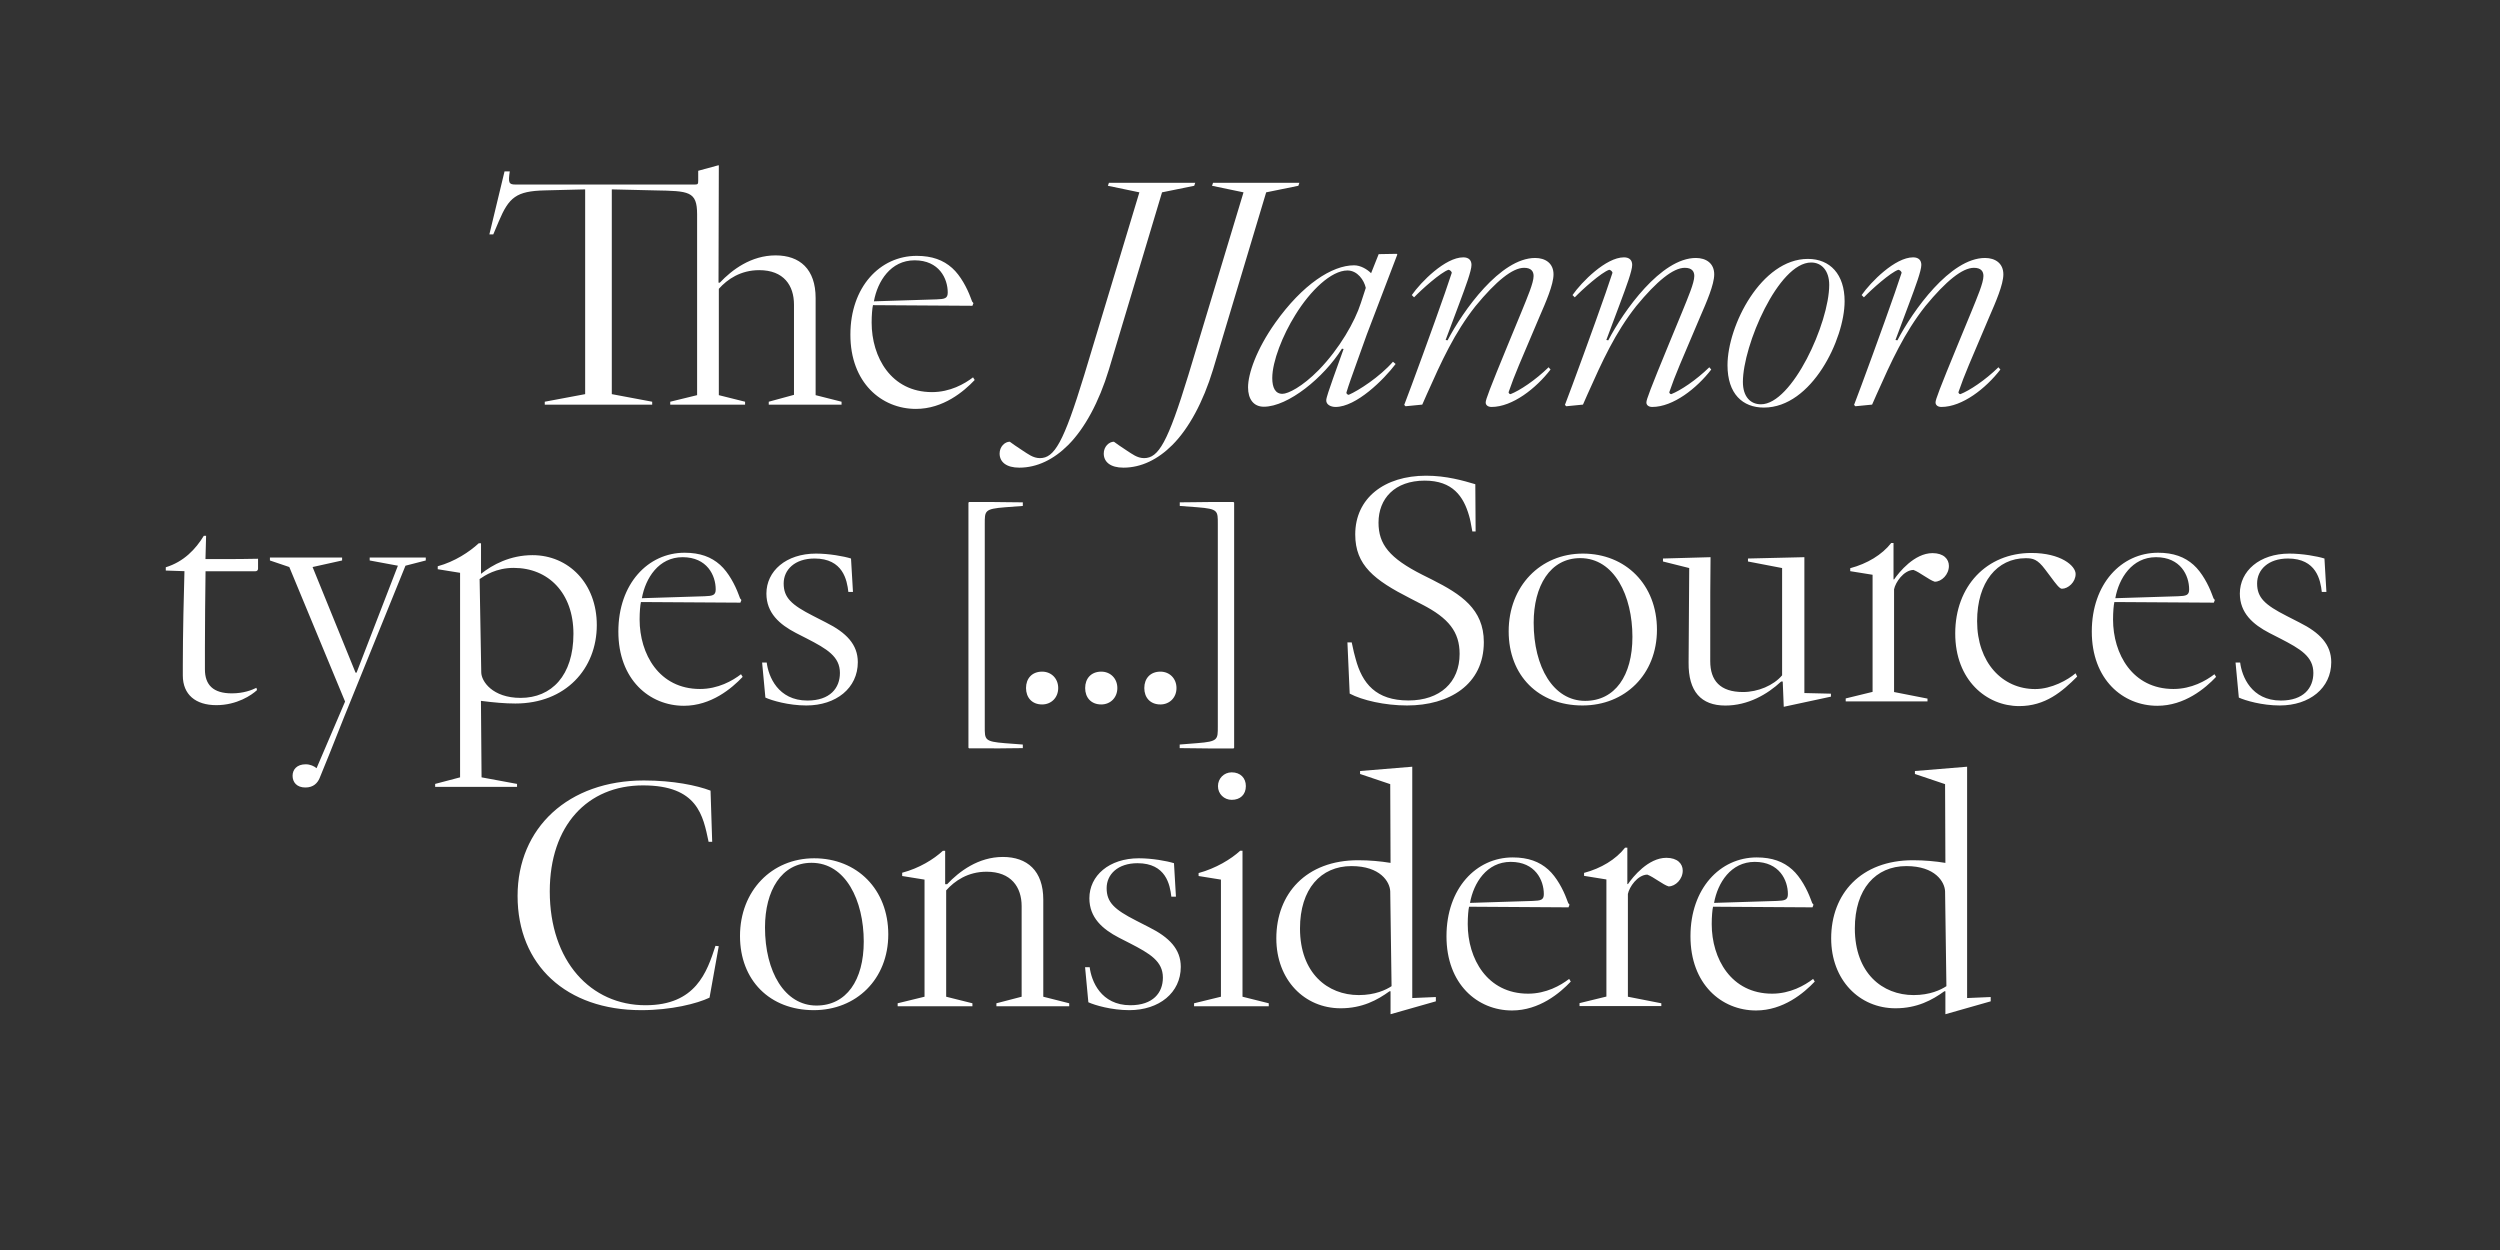 <?xml version="1.0" encoding="UTF-8"?>
<svg enable-background="new 0 0 3200 1600" version="1.1" viewBox="0 0 3200 1600" xml:space="preserve" xmlns="http://www.w3.org/2000/svg">
<rect x="0" y="0" width="3200" height="1600" fill="#333333" stroke="none"/>
<style type="text/css">
	.st0{fill:#FFFFFF;}
</style>

	<path class="st0" d="m2449.4 1273.7c-39.9 0-75.2-28.1-75.2-85.3 0-50.4 26.5-79.8 65.9-79.8 37 0 49.1 20.2 49.6 32.3l1.7 121.4c-7.2 4.7-21 11.4-42 11.4m98.7 8v-5.5l-30.2 1.3v-296.1l-66.8 5.5v3.8l38.6 13 0.4 100.8c-12.6-2.1-26.9-3.4-41.6-3.4-66.4 0-104.6 42.8-104.6 100 0 53.3 36.1 89.5 82.3 89.5 27.7 0 47-10.5 62.6-21.8h1.3v29.4l58-16.5zm-354.1-126c4.6-25.6 21.4-52.5 52.1-52.5 31.5 0 42.4 23.5 42.4 41.2 0 7.6-3.8 8.4-14.3 8.8l-80.2 2.5zm53.7 137.7c34.9 0 61.3-22.3 75.2-37l-2.1-3.4c-10.9 8.4-29.4 18.9-52.5 18.9-52.5 0-77.3-44.9-77.3-89 0-9.7 0.8-18.5 1.7-22.3l127.3 0.8 1.3-3.4-1.7-2.1-2.1-5.5c-4.2-11.3-12.6-27.7-23.5-37.4-11.3-10.1-25.6-15.5-45.4-15.5-47 0-84.8 39.9-84.8 100.8-0.1 61.5 39.8 95.1 83.9 95.1m-121.2-5.4v-3.8l-42.8-8.4v-131.5c1.7-8.8 12.2-24.4 24.8-24.8 8 2.9 20.2 13 27.3 15.1 8.8 0 18.1-9.2 18.1-20.2 0-8.8-6.7-16.4-21-16.4-23.1 0-42.8 24.4-49.1 33.6h-0.8v-46.6h-2.9c-11.8 15.1-30.7 26.5-52.5 32.3v3.8l28.6 4.6v149.9l-34.4 8.4v3.8h104.7zm-244.9-132.3c4.6-25.6 21.4-52.5 52.1-52.5 31.5 0 42.4 23.5 42.4 41.2 0 7.6-3.8 8.4-14.3 8.8l-80.2 2.5zm53.8 137.7c34.9 0 61.3-22.3 75.2-37l-2.1-3.4c-10.9 8.4-29.4 18.9-52.5 18.9-52.5 0-77.3-44.9-77.3-89 0-9.7 0.8-18.5 1.7-22.3l127.3 0.8 1.3-3.4-1.7-2.1-2.1-5.5c-4.2-11.3-12.6-27.7-23.5-37.4-11.3-10.1-25.6-15.5-45.4-15.5-47 0-84.8 39.9-84.8 100.8-0.1 61.5 39.8 95.1 83.9 95.1m-196.2-19.7c-39.9 0-75.2-28.1-75.2-85.3 0-50.4 26.5-79.8 65.9-79.8 37 0 49.1 20.2 49.6 32.3l1.7 121.4c-7.1 4.7-21 11.4-42 11.4m98.7 8v-5.5l-30.2 1.3v-296.1l-66.8 5.5v3.8l38.6 13 0.4 100.8c-12.6-2.1-26.9-3.4-41.6-3.4-66.4 0-104.6 42.8-104.6 100 0 53.3 36.1 89.5 82.3 89.5 27.7 0 47-10.5 62.6-21.8h1.3v29.4l58-16.5zm-261.3-257.9c10.9 0 18.1-6.7 18.1-17.6 0-10.5-7.1-17.6-18.1-17.6-10.1 0-17.6 8-17.6 17.6-0.1 10 7.9 17.6 17.6 17.6m47.4 264.2v-3.8l-33.6-8.4v-186.9h-2.9c-11.8 10.9-31.5 22.7-53.3 28.6v3.8l28.6 4.6v149.9l-34.4 8.4v3.8h95.6zm-178.5 5c38.2 0 65.9-22.3 65.9-55.4 0-22.7-14.7-37.8-40.7-50.8l-16.4-8.4c-28.1-14.3-37.8-23.5-37.8-41.6 0-17.6 14.3-31.9 39.5-31.9 36.5 0 41.6 27.7 43.3 42.8h5.9l-2.5-42.8c-9.2-2.9-28.1-6.3-44.9-6.3-38.2 0-63.4 22.3-63.4 51.2 0 24.8 16.8 39.5 37.8 50.4l13.9 7.1c26 13.4 42.4 23.1 42.4 44.1 0 19.3-12.6 35.3-41.6 35.3-37.8 0-50-31.1-52.1-48.7h-5.9l4.2 44.9c8.3 3.8 29.8 10.1 52.4 10.1m-200.8-5v-3.8l-33.6-8.4v-136.1c10.9-12.2 27.7-23.9 51.7-23.9 31.5 0 44.9 19.7 44.9 44.1v115.9l-32.3 8.4v3.8h93.2v-3.8l-33.2-8.4v-124.3c0-37-20.6-54.6-51.7-54.6-31.5 0-55.9 18.5-71.4 34.9h-2.5v-42.8h-2.9c-11.8 10.9-30.2 22.3-52.1 28.1v4.2l28.6 4.6v149.9l-34.4 8.4v3.8h95.7zm-199.6-0.9c-40.7 0-65.9-43.3-65.9-100 0-47 21-82.7 59.6-82.7 43.7 0 66.8 48.3 66.8 100.8 0 49.6-22.3 81.9-60.5 81.9m-3.4 5.9c54.2 0 95.3-39.5 95.3-97s-39.9-97.4-94.9-97.4c-54.2 0-94.9 41.6-94.9 99.5 0 56.7 38.2 94.9 94.5 94.9m-220.9 0c38.6 0 71.4-8.4 87.4-16l11.8-65.9-4.2-0.4c-10.9 33.6-25.2 76-89.5 76-70.1 0-122.6-56.3-122.6-145.7 0-84.4 48.3-135.7 119.3-135.7 70.1 0 76.9 38.6 84 72.2h4.6l-2.1-65.5c-17.6-6.7-47.9-13-85.3-13-96.6 0-161.7 60.5-161.7 147.8 0 88.7 62.5 146.2 158.3 146.2"/>
	<path class="st0" d="m2918.1 903c38.2 0 65.9-22.3 65.9-55.4 0-22.7-14.7-37.8-40.7-50.8l-16.4-8.4c-28.1-14.3-37.8-23.5-37.8-41.6 0-17.6 14.3-31.9 39.5-31.9 36.5 0 41.6 27.7 43.3 42.8h5.9l-2.5-42.8c-9.2-2.9-28.1-6.3-44.9-6.3-38.2 0-63.4 22.3-63.4 51.2 0 24.8 16.8 39.5 37.8 50.4l13.9 7.1c26 13.4 42.4 23.1 42.4 44.1 0 19.3-12.6 35.3-41.6 35.3-37.8 0-50-31.1-52.1-48.7h-5.9l4.2 44.9c8.3 3.8 29.7 10.1 52.4 10.1m-210.5-137.3c4.6-25.6 21.4-52.5 52.1-52.5 31.5 0 42.4 23.5 42.4 41.2 0 7.6-3.8 8.4-14.3 8.8l-80.2 2.5zm53.8 137.7c34.9 0 61.3-22.3 75.2-37l-2.1-3.4c-10.9 8.4-29.4 18.9-52.5 18.9-52.5 0-77.3-44.9-77.3-89 0-9.7 0.8-18.5 1.7-22.3l127.3 0.8 1.3-3.4-1.7-2.1-2.1-5.5c-4.2-11.3-12.6-27.7-23.5-37.4-11.3-10.1-25.6-15.5-45.4-15.5-47 0-84.8 39.9-84.8 100.8-0.1 61.5 39.8 95.1 83.9 95.1m-176.9 0.4c33.6 0 55-18.5 74.3-37.8l-2.1-4.2c-9.7 8.4-30.7 20.2-51.7 20.2-42 0-74.3-34-74.3-86.9 0-50 25.6-80.6 62.2-80.6 9.2 0 15.1 1.3 24.8 14.3l7.6 10.1c5.9 8 10.9 14.7 13.9 14.7 8 0 17.6-8.4 17.6-18.9s-18.9-26.9-56.7-26.9c-57.1 0-97.4 42.4-97.4 102.9-0.1 60 40.2 93.1 81.8 93.1m-117.3-5.8v-3.8l-42.8-8.4v-131.5c1.7-8.8 12.2-24.4 24.8-24.8 8 2.9 20.2 13 27.3 15.1 8.8 0 18.1-9.2 18.1-20.2 0-8.8-6.7-16.4-21-16.4-23.1 0-42.8 24.4-49.1 33.6h-0.8v-46.6h-2.9c-11.8 15.1-30.7 26.5-52.5 32.3v3.8l28.6 4.6v149.9l-34.4 8.4v3.8h104.7zm-123.6-6.3v-3.8l-34-0.8v-173.9l-72.2 1.7v3.8l43.7 8.4v137.3c-10.9 13-31.1 21.4-50 21.4-29.4 0-42-14.7-42-39.5 0-79 0-112.6 0.4-133.1l-60.9 1.7v3.8l33.6 8.4-0.8 121c-0.4 37 16 55 47 55 29 0 53.8-14.3 71.4-30.7h2.1l1.3 32.3 60.4-13zm-314.6 5.4c-40.7 0-65.9-43.3-65.9-100 0-47 21-82.7 59.6-82.7 43.7 0 66.8 48.3 66.8 100.8 0 49.6-22.3 81.9-60.5 81.9m-3.4 5.9c54.2 0 95.3-39.5 95.3-97s-39.9-97.4-94.9-97.4c-54.2 0-94.9 41.6-94.9 99.5 0 56.7 38.2 94.9 94.5 94.9m-224.6 0c53.8 0 98.3-26.5 98.3-81.1 0-42.4-29.4-61.3-65.9-79.8l-12.6-6.3c-42.4-21.4-56.3-39.1-56.3-66.8 0-30.7 20.6-53.8 59.2-53.8 35.7 0 49.6 20.2 56.7 44.9 1.3 4.2 2.5 10.5 4.2 20.2h4.2l-0.4-60.5c-15.5-4.6-37-10.9-63-10.9-53.3 0-90.7 28.6-90.7 75.2 0 39.5 24.4 58.4 70.6 81.9l14.7 7.6c34.4 17.6 48.3 35.3 48.3 63.4 0 36.5-25.2 59.6-65.5 59.6-41.6 0-59.2-21.8-67.6-53.3-1.3-4.6-2.9-10.5-5-21h-5.5l2.9 65.5c15.9 8.5 44.9 15.2 73.4 15.2m-222.1 55 0.8-0.8v-313.8l-0.8-0.8h-32.3c-10.9 0-23.1 0.4-36.5 0.4v4.6l22.7 1.7c26.5 2.1 26 4.6 26 21.4v259.1c0 16.8 0.4 19.3-26 21.4l-22.8 1.8v4.6c13.4 0 25.6 0.4 36.5 0.4h32.4zm-93.6-56.3c11.8 0 20.6-8.8 20.6-21s-8.8-21-20.6-21c-13 0-20.6 8.8-20.6 21s7.6 21 20.6 21m-75.7 0c11.8 0 20.6-8.8 20.6-21s-8.8-21-20.6-21c-13 0-20.6 8.8-20.6 21s7.6 21 20.6 21m-75.7 0c11.8 0 20.6-8.8 20.6-21s-8.8-21-20.6-21c-13 0-20.6 8.8-20.6 21 0.1 12.2 7.6 21 20.6 21m-61.2 56.3c10.9 0 23.1-0.4 36.5-0.4v-4.6l-22.7-1.7c-26.5-2.1-26-4.6-26-21.4v-259.2c0-16.8-0.4-19.3 26-21.4l22.7-1.7v-4.6c-13.4 0-25.6-0.4-36.5-0.4h-32.3l-0.8 0.8v313.7l0.8 0.8h32.3zm-240.6-55c38.2 0 65.9-22.3 65.9-55.4 0-22.7-14.7-37.8-40.7-50.8l-16.4-8.4c-28.1-14.3-37.8-23.5-37.8-41.6 0-17.6 14.3-31.9 39.5-31.9 36.5 0 41.6 27.7 43.3 42.8h5.9l-2.5-42.8c-9.2-2.9-28.1-6.3-44.9-6.3-38.2 0-63.4 22.3-63.4 51.2 0 24.8 16.8 39.5 37.8 50.4l13.9 7.1c26 13.4 42.4 23.1 42.4 44.1 0 19.3-12.6 35.3-41.6 35.3-37.8 0-50-31.1-52.1-48.7h-5.9l4.2 44.9c8.3 3.8 29.7 10.1 52.4 10.1m-210.5-137.3c4.6-25.6 21.4-52.5 52.1-52.5 31.5 0 42.4 23.5 42.4 41.2 0 7.6-3.8 8.4-14.3 8.8l-80.2 2.5zm53.8 137.7c34.9 0 61.3-22.3 75.2-37l-2.1-3.4c-10.9 8.4-29.4 18.9-52.5 18.9-52.5 0-77.3-44.9-77.3-89 0-9.7 0.8-18.5 1.7-22.3l127.3 0.8 1.3-3.4-1.7-2.1-2.1-5.5c-4.2-11.3-12.6-27.7-23.5-37.4-11.3-10.1-25.6-15.5-45.4-15.5-47 0-84.8 39.9-84.8 100.8-0.1 61.5 39.8 95.1 83.9 95.1m-209-10.1c-36.1 0-50.4-21.4-50.4-32.8l-2.1-119.3c6.7-4.6 21-14.3 43.7-14.3 44.1 0 76.4 31.9 76.4 84.4 0 53.5-28.1 82-67.6 82m-4.6 113.9v-3.8l-45.4-8.4-0.8-97.9c16.4 2.1 30.7 3.4 44.1 3.4 64.3 0 104.2-44.5 104.2-100.4 0-53.3-36.1-89.5-82.3-89.5-28.6 0-51.2 12.2-65.9 23.9v-39.1h-2.9c-11.8 10.9-30.7 23.5-52.5 29.4v3.8l28.6 4.6v261.8l-31.9 8.4v3.8h104.8zm-270.9 0.8c10.5 0 15.5-5.9 18.1-11.8 3.4-8 20.2-49.6 31.5-78.5l78.5-193.6 26-6.7v-3.8h-71.8v3.8l36.1 6.7-52.9 136.9h-1.3l-55-135.2 37.8-8.4v-3.8h-92.4v3.8l24.8 8.4 71.4 172.2-36.5 85.3c-2.9-2.5-8-5-13.9-5-11.3 0-16.8 6.7-16.8 14.7 0 8.3 5.4 15 16.4 15m-114-105.4c26.5 0 45.4-13 52.1-19.3l-0.8-2.9c-5.9 2.9-16.4 7.1-31.5 7.1-23.9 0-34.4-10.9-34.4-30.7v-27.7c0-37 0.4-60.9 0.8-97.9h63.8c2.1 0 3.4-1.3 3.4-3.4v-12.6c-15.1 0.4-30.7 0.4-45.8 0.4h-21.5l0.8-29.8h-2.9c-10.5 17.2-25.6 33.2-48.7 40.3v4.2l23.9 0.8c-0.8 23.9-2.1 83.2-2.1 120.5v13c0 24.5 16.4 38 42.9 38"/>
	<path class="st0" d="m2484.9 520.9c26.9 0 57.1-23.9 75.6-47.9l-2.5-2.9c-17.2 16.8-37 29.8-48.7 34.4-1.3 0-2.5-1.3-2.5-2.5 3.4-10.1 8.4-23.1 13.4-34.9l26-61.3c8.4-19.3 18.1-41.6 18.1-54.6 0-14.3-10.5-21-23.5-21-44.5 0-92.4 67.6-112.1 105.4l-2.5-0.4 17.6-47c8-21.4 15.5-41.6 15.5-49.1 0-5.9-3.4-9.7-10.5-9.7-23.1 0-54.2 31.5-65.9 48.3l2.9 2.9c9.7-10.1 34-31.9 44.1-35.3 2.1 0.4 3.8 2.1 4.2 3.8-1.3 3.4-3.4 10.5-8.8 26-14.3 41.2-44.1 122.6-52.1 143.2l1.7 1.7 21.4-2.1 5.9-13.4c18.9-42.4 35.3-78.5 62.2-112.6 26.5-32.3 47.5-49.1 62.2-49.1 9.2 0 12.2 4.6 12.2 10.5 0 8.8-8 27.3-15.5 45.8l-16.8 40.7c-24.4 59.2-29 71.8-29 75.2-0.1 3.4 2.8 5.9 7.4 5.9m-230.9-3.4c-13.4 0-23.1-9.7-23.1-28.6 0-46.6 45.4-152.9 87.4-152.9 13.4 0 23.1 10.5 23.1 28.6 0 48.8-47.5 152.9-87.4 152.9m3.8 4.2c61.3 0 103.3-87.8 103.3-136.1 0-34.4-18.5-54.2-47-54.2-59.6 0-102.9 85.3-102.9 136.1 0 36.6 19.3 54.2 46.6 54.2m-143-0.8c26.9 0 57.1-23.9 75.6-47.9l-2.5-2.9c-17.2 16.8-37 29.8-48.7 34.4-1.3 0-2.5-1.3-2.5-2.5 3.4-10.1 8.4-23.1 13.4-34.9l26-61.3c8.4-19.3 18.1-41.6 18.1-54.6 0-14.3-10.5-21-23.5-21-44.5 0-92.4 67.6-112.1 105.4l-2.5-0.4 17.6-47c8-21.4 15.5-41.6 15.5-49.1 0-5.9-3.4-9.7-10.5-9.7-23.1 0-54.2 31.5-65.9 48.3l2.9 2.9c9.7-10.1 34-31.9 44.1-35.3 2.1 0.4 3.8 2.1 4.2 3.8-1.3 3.4-3.4 10.5-8.8 26-14.3 41.2-44.1 122.6-52.1 143.2l1.7 1.7 21.4-2.1 5.9-13.4c18.9-42.4 35.3-78.5 62.2-112.6 26.5-32.3 47.5-49.1 62.2-49.1 9.2 0 12.2 4.6 12.2 10.5 0 8.8-8 27.3-15.5 45.8l-16.8 40.7c-24.4 59.2-29 71.8-29 75.2-0.2 3.4 2.8 5.9 7.4 5.9m-205.7 0c26.9 0 57.1-23.9 75.6-47.9l-2.5-2.9c-17.2 16.8-37 29.8-48.7 34.4-1.3 0-2.5-1.3-2.5-2.5 3.4-10.1 8.4-23.1 13.4-34.9l26-61.3c8.4-19.3 18.1-41.6 18.1-54.6 0-14.3-10.5-21-23.5-21-44.5 0-92.4 67.6-112.1 105.4l-2.5-0.4 17.6-47c8-21.4 15.5-41.6 15.5-49.1 0-5.9-3.4-9.7-10.5-9.7-23.1 0-54.2 31.5-65.9 48.3l2.9 2.9c9.7-10.1 34-31.9 44.1-35.3 2.1 0.4 3.8 2.1 4.2 3.8-1.3 3.4-3.4 10.5-8.8 26-14.3 41.2-44.1 122.6-52.1 143.2l1.7 1.7 21.4-2.1 5.9-13.4c18.9-42.4 35.3-78.5 62.2-112.6 26.5-32.3 47.5-49.1 62.2-49.1 9.2 0 12.2 4.6 12.2 10.5 0 8.8-8 27.3-15.5 45.8l-16.8 40.7c-24.4 59.2-29 71.8-29 75.2-0.2 3.4 2.8 5.9 7.4 5.9m-267.6-16.8c-9.2 0-13-8-13-20.2 0-21.4 13.4-55 29.4-80.6 19.3-31.5 46.2-57.1 66.8-57.1 13 0 21.4 12.6 23.5 22.3l-6.3 19.3c-7.6 23.9-27.3 58.4-53.8 85.7-21.4 21.8-39.5 30.6-46.6 30.6m68 16.8c26.5 0 61.7-34.9 76.9-55l-3.4-2.9c-16.8 19.3-44.1 37-56.7 42.4-1.7-0.4-2.9-1.3-2.9-2.9 2.9-9.7 7.1-21.4 13.9-40.3l12.2-34 39.1-102.5-0.8-0.8-23.1 0.4-9.7 24.4c-5-5-13.4-10.1-21.8-10.1-28.1 0-65.9 24.4-100.8 73.5-24.4 34.4-34.9 65.5-34.9 82.7 0 15.1 7.1 24.8 20.2 24.8 31.1 0 76.9-37.4 100-74.3l2.1 0.4-13.4 37.4c-4.6 13-8.8 25.2-8.8 28.1-0.3 5.8 6 8.7 11.9 8.7m-271.5 77.7c22.7 0 44.1-10.5 62.6-29 21-21 39.5-55 52.1-96.6l68-226.8 41.2-8.4 1.3-3.8h-110.5l-1.3 3.8 40.3 8.4-70.6 233.9c-26.5 86.5-38.2 106.3-56.7 106.3-8.8 0-15.5-5.5-21.4-9.2-9.7-6.3-13-8.8-17.2-11.8-6.3 0-13 6.3-13 15.1 0 11 8.8 18.1 25.2 18.1m-133.3 0c22.7 0 44.1-10.5 62.6-29 21-21 39.5-55 52.1-96.6l68-226.8 41.2-8.4 1.3-3.8h-110.5l-1.3 3.8 40.3 8.4-70.6 233.9c-26.5 86.5-38.2 106.3-56.7 106.3-8.8 0-15.5-5.5-21.4-9.2-9.7-6.3-13-8.8-17.2-11.8-6.3 0-13 6.3-13 15.1 0 11 8.8 18.1 25.2 18.1m-186.1-212.9c4.6-25.6 21.4-52.5 52.1-52.5 31.5 0 42.4 23.5 42.4 41.2 0 7.6-3.8 8.4-14.3 8.8l-80.2 2.5zm53.8 137.7c34.9 0 61.3-22.3 75.2-37l-2.1-3.4c-10.9 8.4-29.4 18.9-52.5 18.9-52.5 0-77.3-44.9-77.3-89 0-9.7 0.8-18.5 1.7-22.3l127.3 0.8 1.3-3.4-1.7-2.1-2.1-5.5c-4.2-11.3-12.6-27.7-23.5-37.4-11.3-10.1-25.6-15.5-45.4-15.5-47 0-84.8 39.9-84.8 100.8-0.1 61.5 39.8 95.1 83.9 95.1m-337.6-5.4v-3.8l-51.7-9.7v-262.1l55 1.3c43.7 0.8 54.2 0.8 54.2 30.7v231.4l-34.4 8.4v3.8h95.8v-3.8l-33.6-8.4v-136.1c10.9-12.2 27.7-23.9 51.7-23.9 31.5 0 44.5 19.7 44.5 44.1v115.5l-32.3 8.8v3.8h93.2v-3.8l-33.2-8.4v-124.3c0-37-20.2-54.6-51.2-54.6-31.5 0-55.9 18.5-71.4 34.9h-1.7l0.4-149.9-0.4-0.4-26 7.1v12.6c0 4.2-0.4 5-4.2 5h-229.9c-8.4 0-9.2-2.5-7.1-16.8h-6.7l-19.4 80.6h5l7.1-16.8c13-30.7 22.3-38.6 58.8-39.5l51.7-1.3v262.1l-51.7 9.7v3.8h137.5z"/>

</svg>
